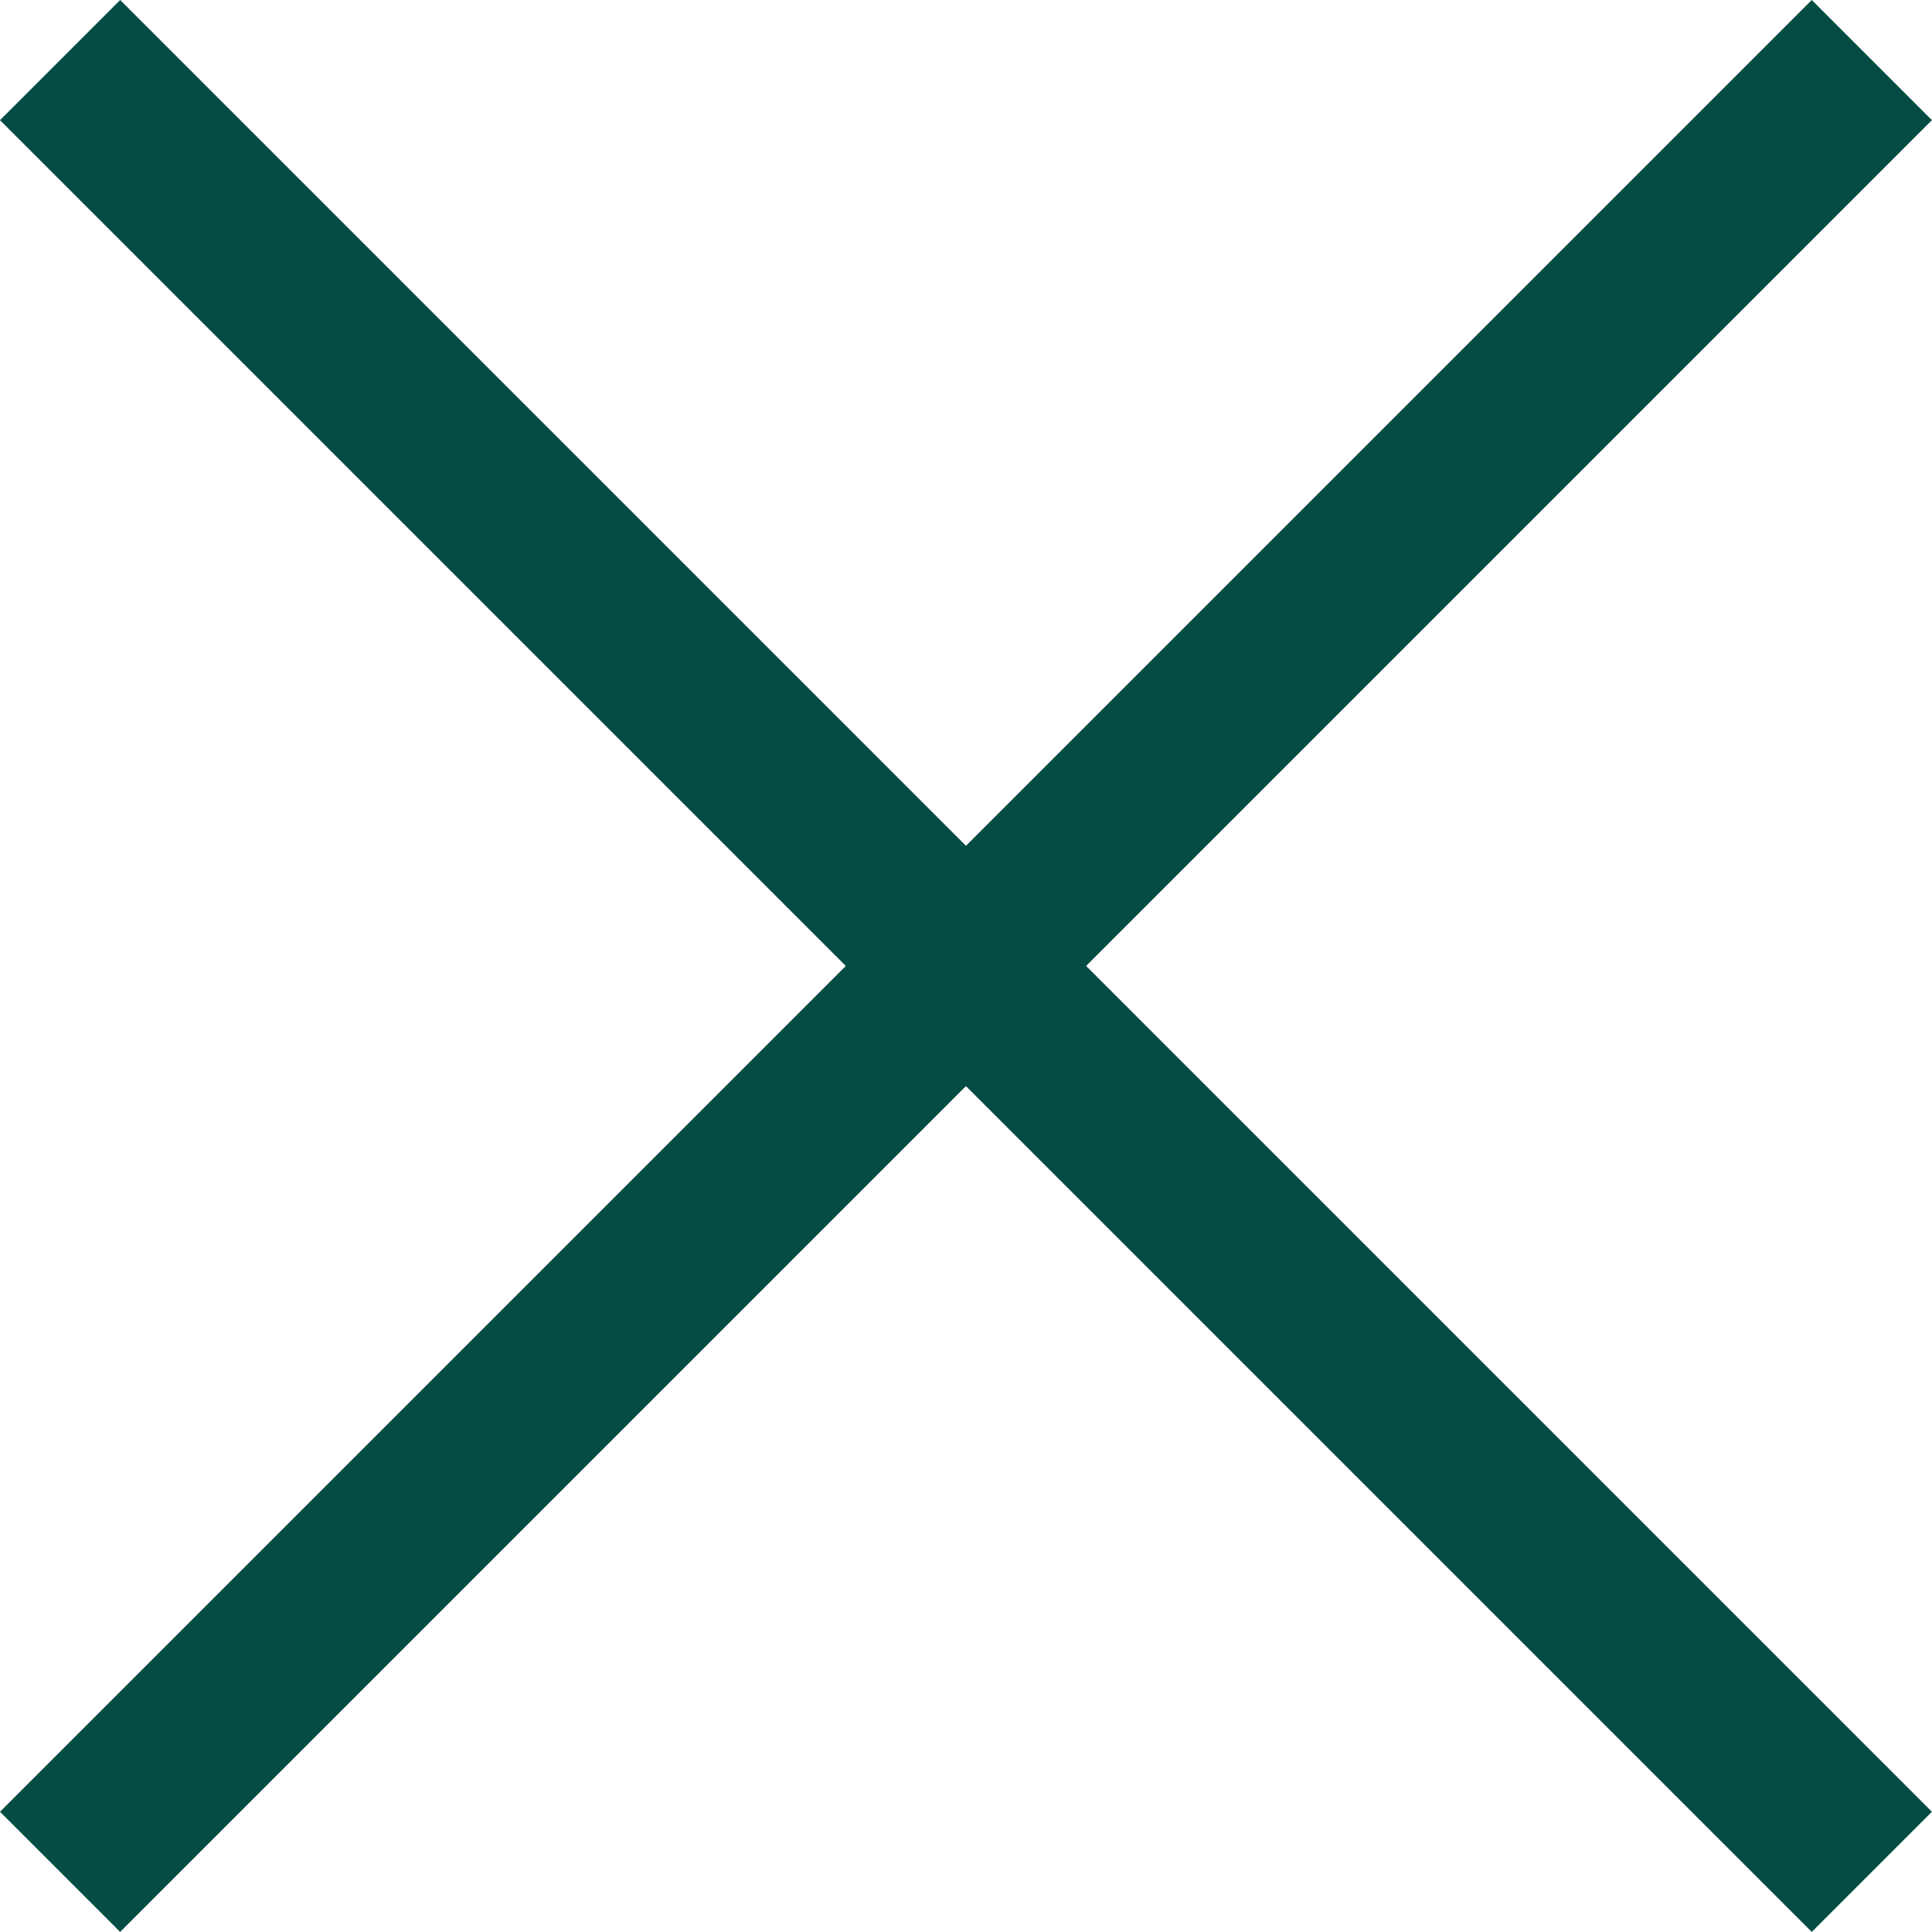 <svg xmlns="http://www.w3.org/2000/svg" width="22.737" height="22.736" viewBox="0 0 22.737 22.736">
  <g id="Group_3177" data-name="Group 3177" transform="translate(-969.793 -182.793)">
    <line id="Line_577" data-name="Line 577" x2="21.322" y2="21.322" transform="translate(970.5 183.5)" fill="none" stroke="#054d44" stroke-width="2"/>
    <line id="Line_578" data-name="Line 578" x1="21.322" y2="21.322" transform="translate(970.5 183.5)" fill="none" stroke="#054d44" stroke-width="2"/>
  </g>
</svg>
